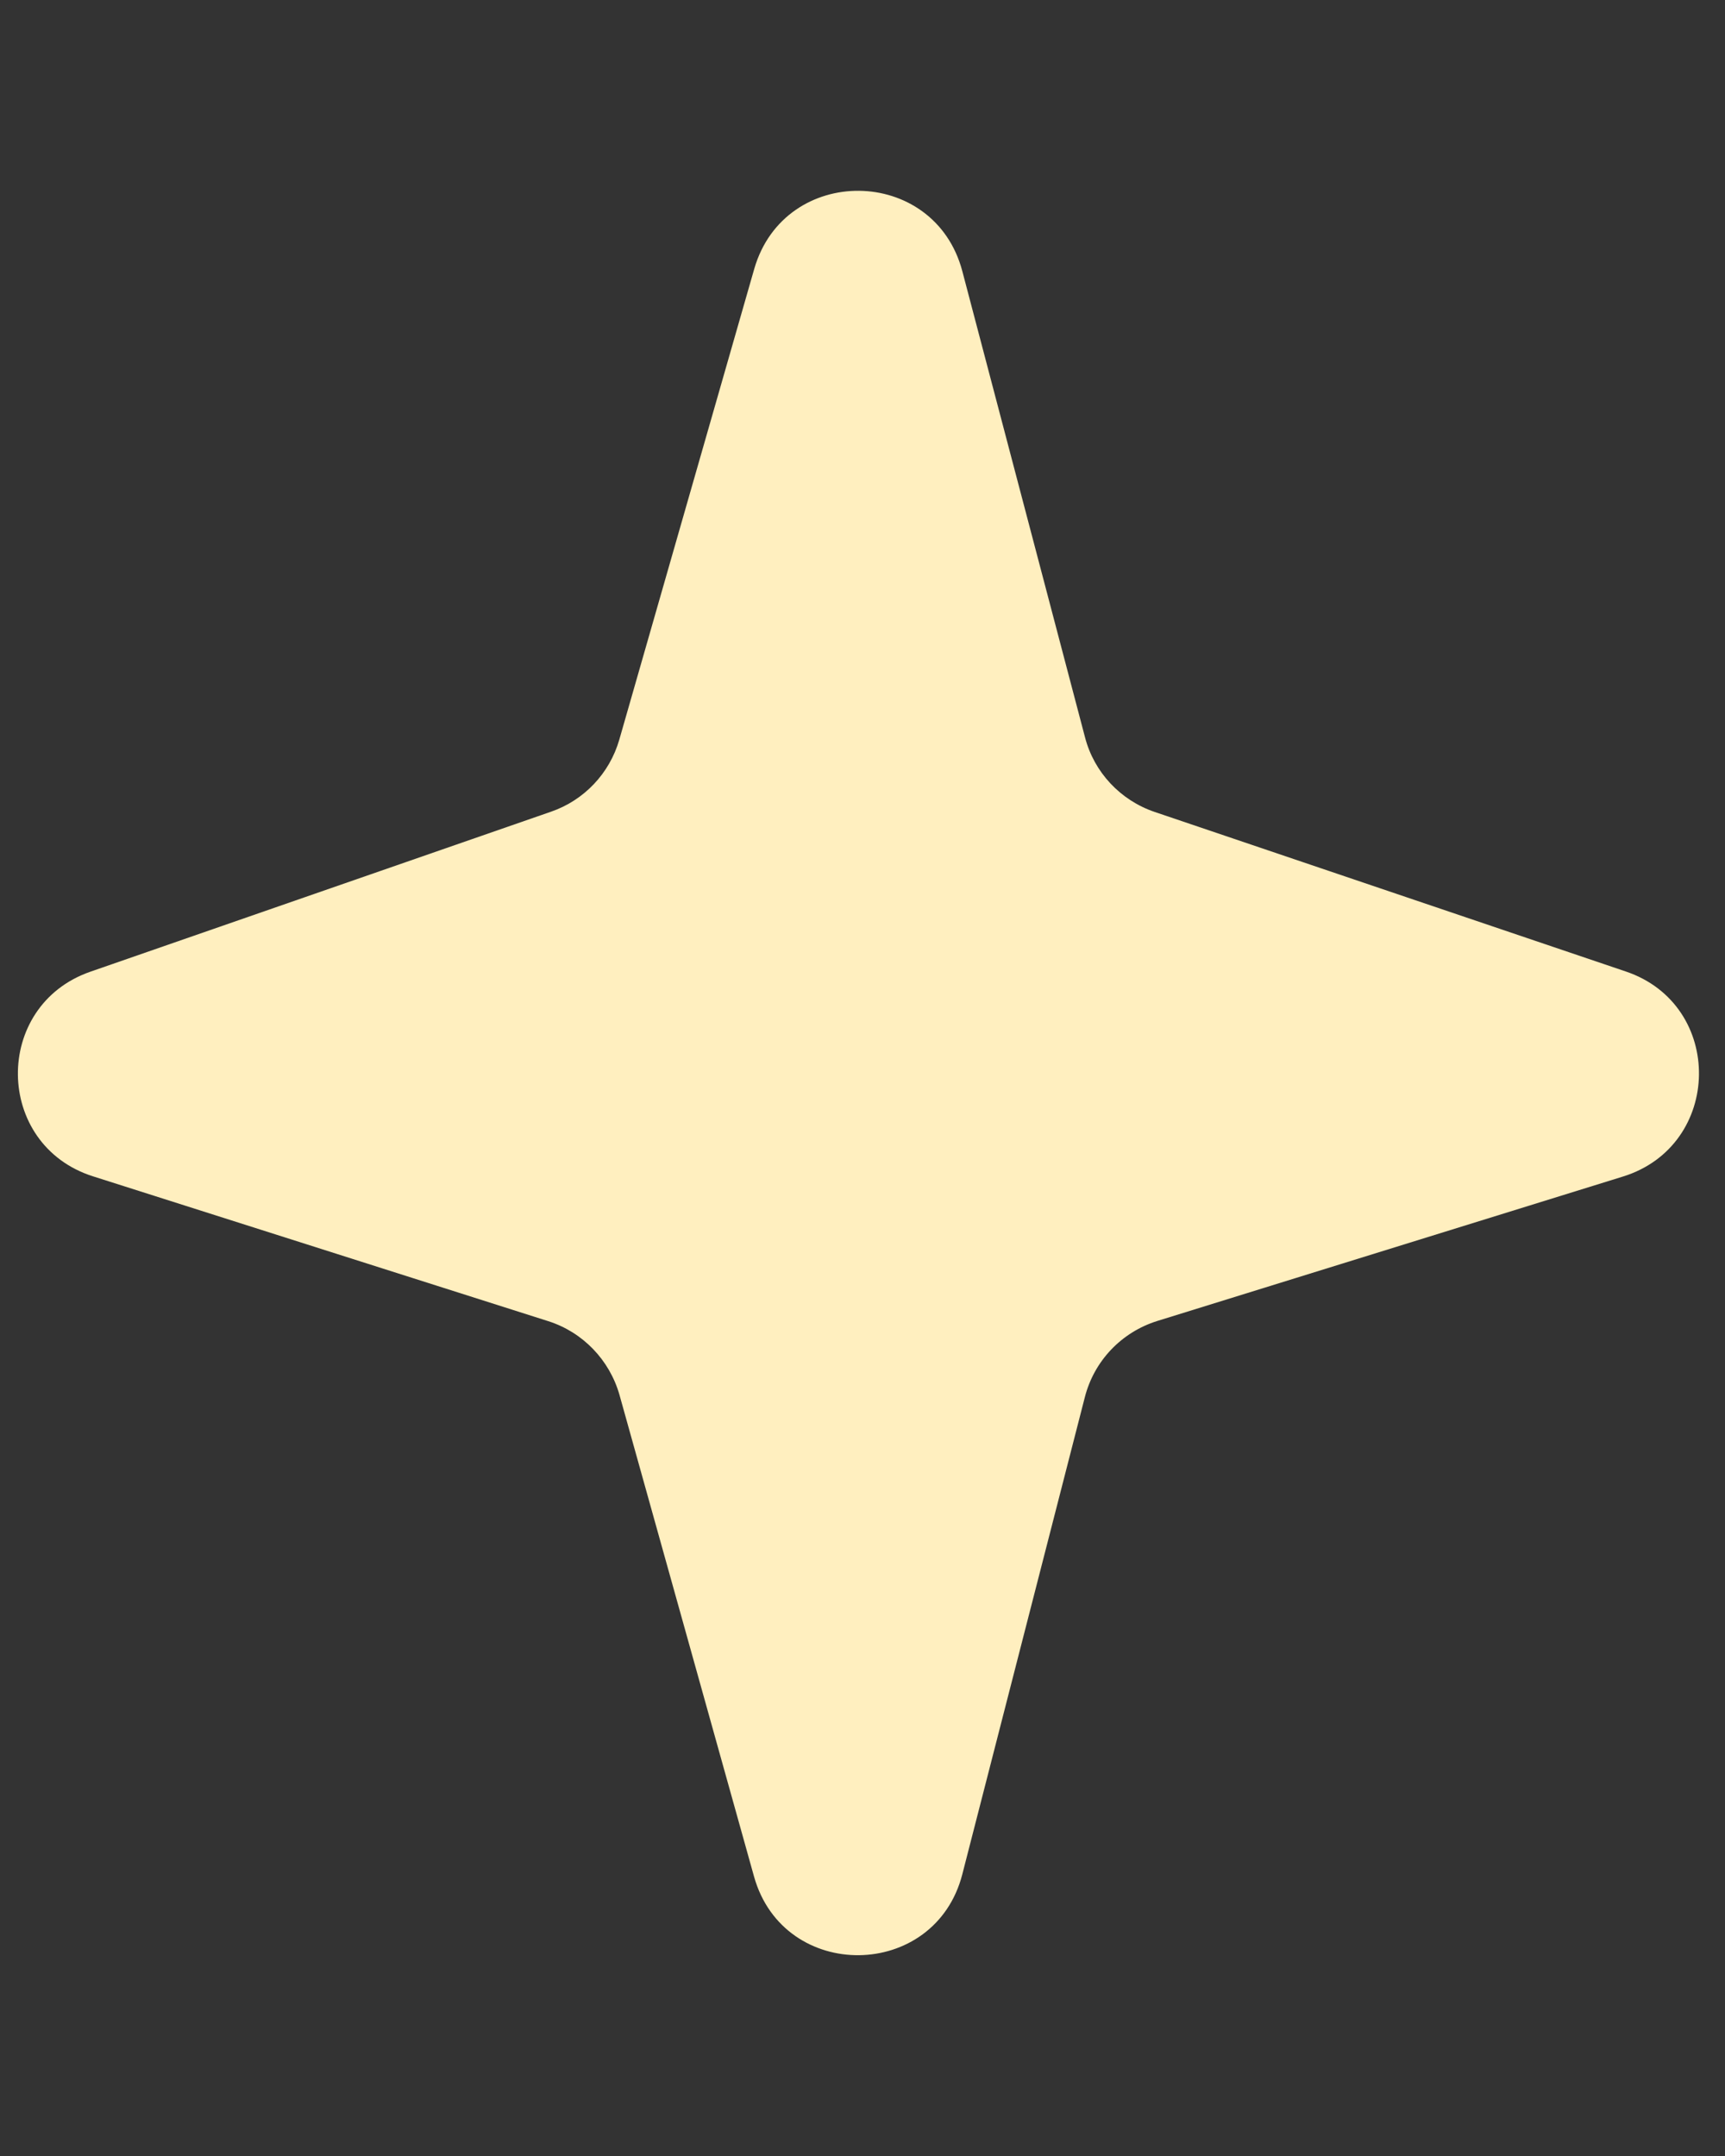 <svg width="8" height="10" viewBox="0 0 8 10" fill="none" xmlns="http://www.w3.org/2000/svg">
<rect x="0" y="0" width="8" height="10" fill="#333333" stroke="none"/>
<path d="M2.555 3.765C2.709 3.712 2.827 3.587 2.872 3.431L3.498 1.247C3.639 0.759 4.333 0.766 4.463 1.258L5.032 3.42C5.074 3.582 5.196 3.712 5.355 3.766L7.54 4.506C7.999 4.661 7.99 5.313 7.527 5.457L5.367 6.127C5.201 6.179 5.074 6.312 5.031 6.481L4.463 8.693C4.336 9.188 3.635 9.196 3.497 8.704L2.873 6.47C2.827 6.308 2.703 6.179 2.543 6.128L0.431 5.456C-0.027 5.31 -0.035 4.665 0.419 4.507L2.555 3.765Z" fill="#FFEFBF"/>
</svg>

